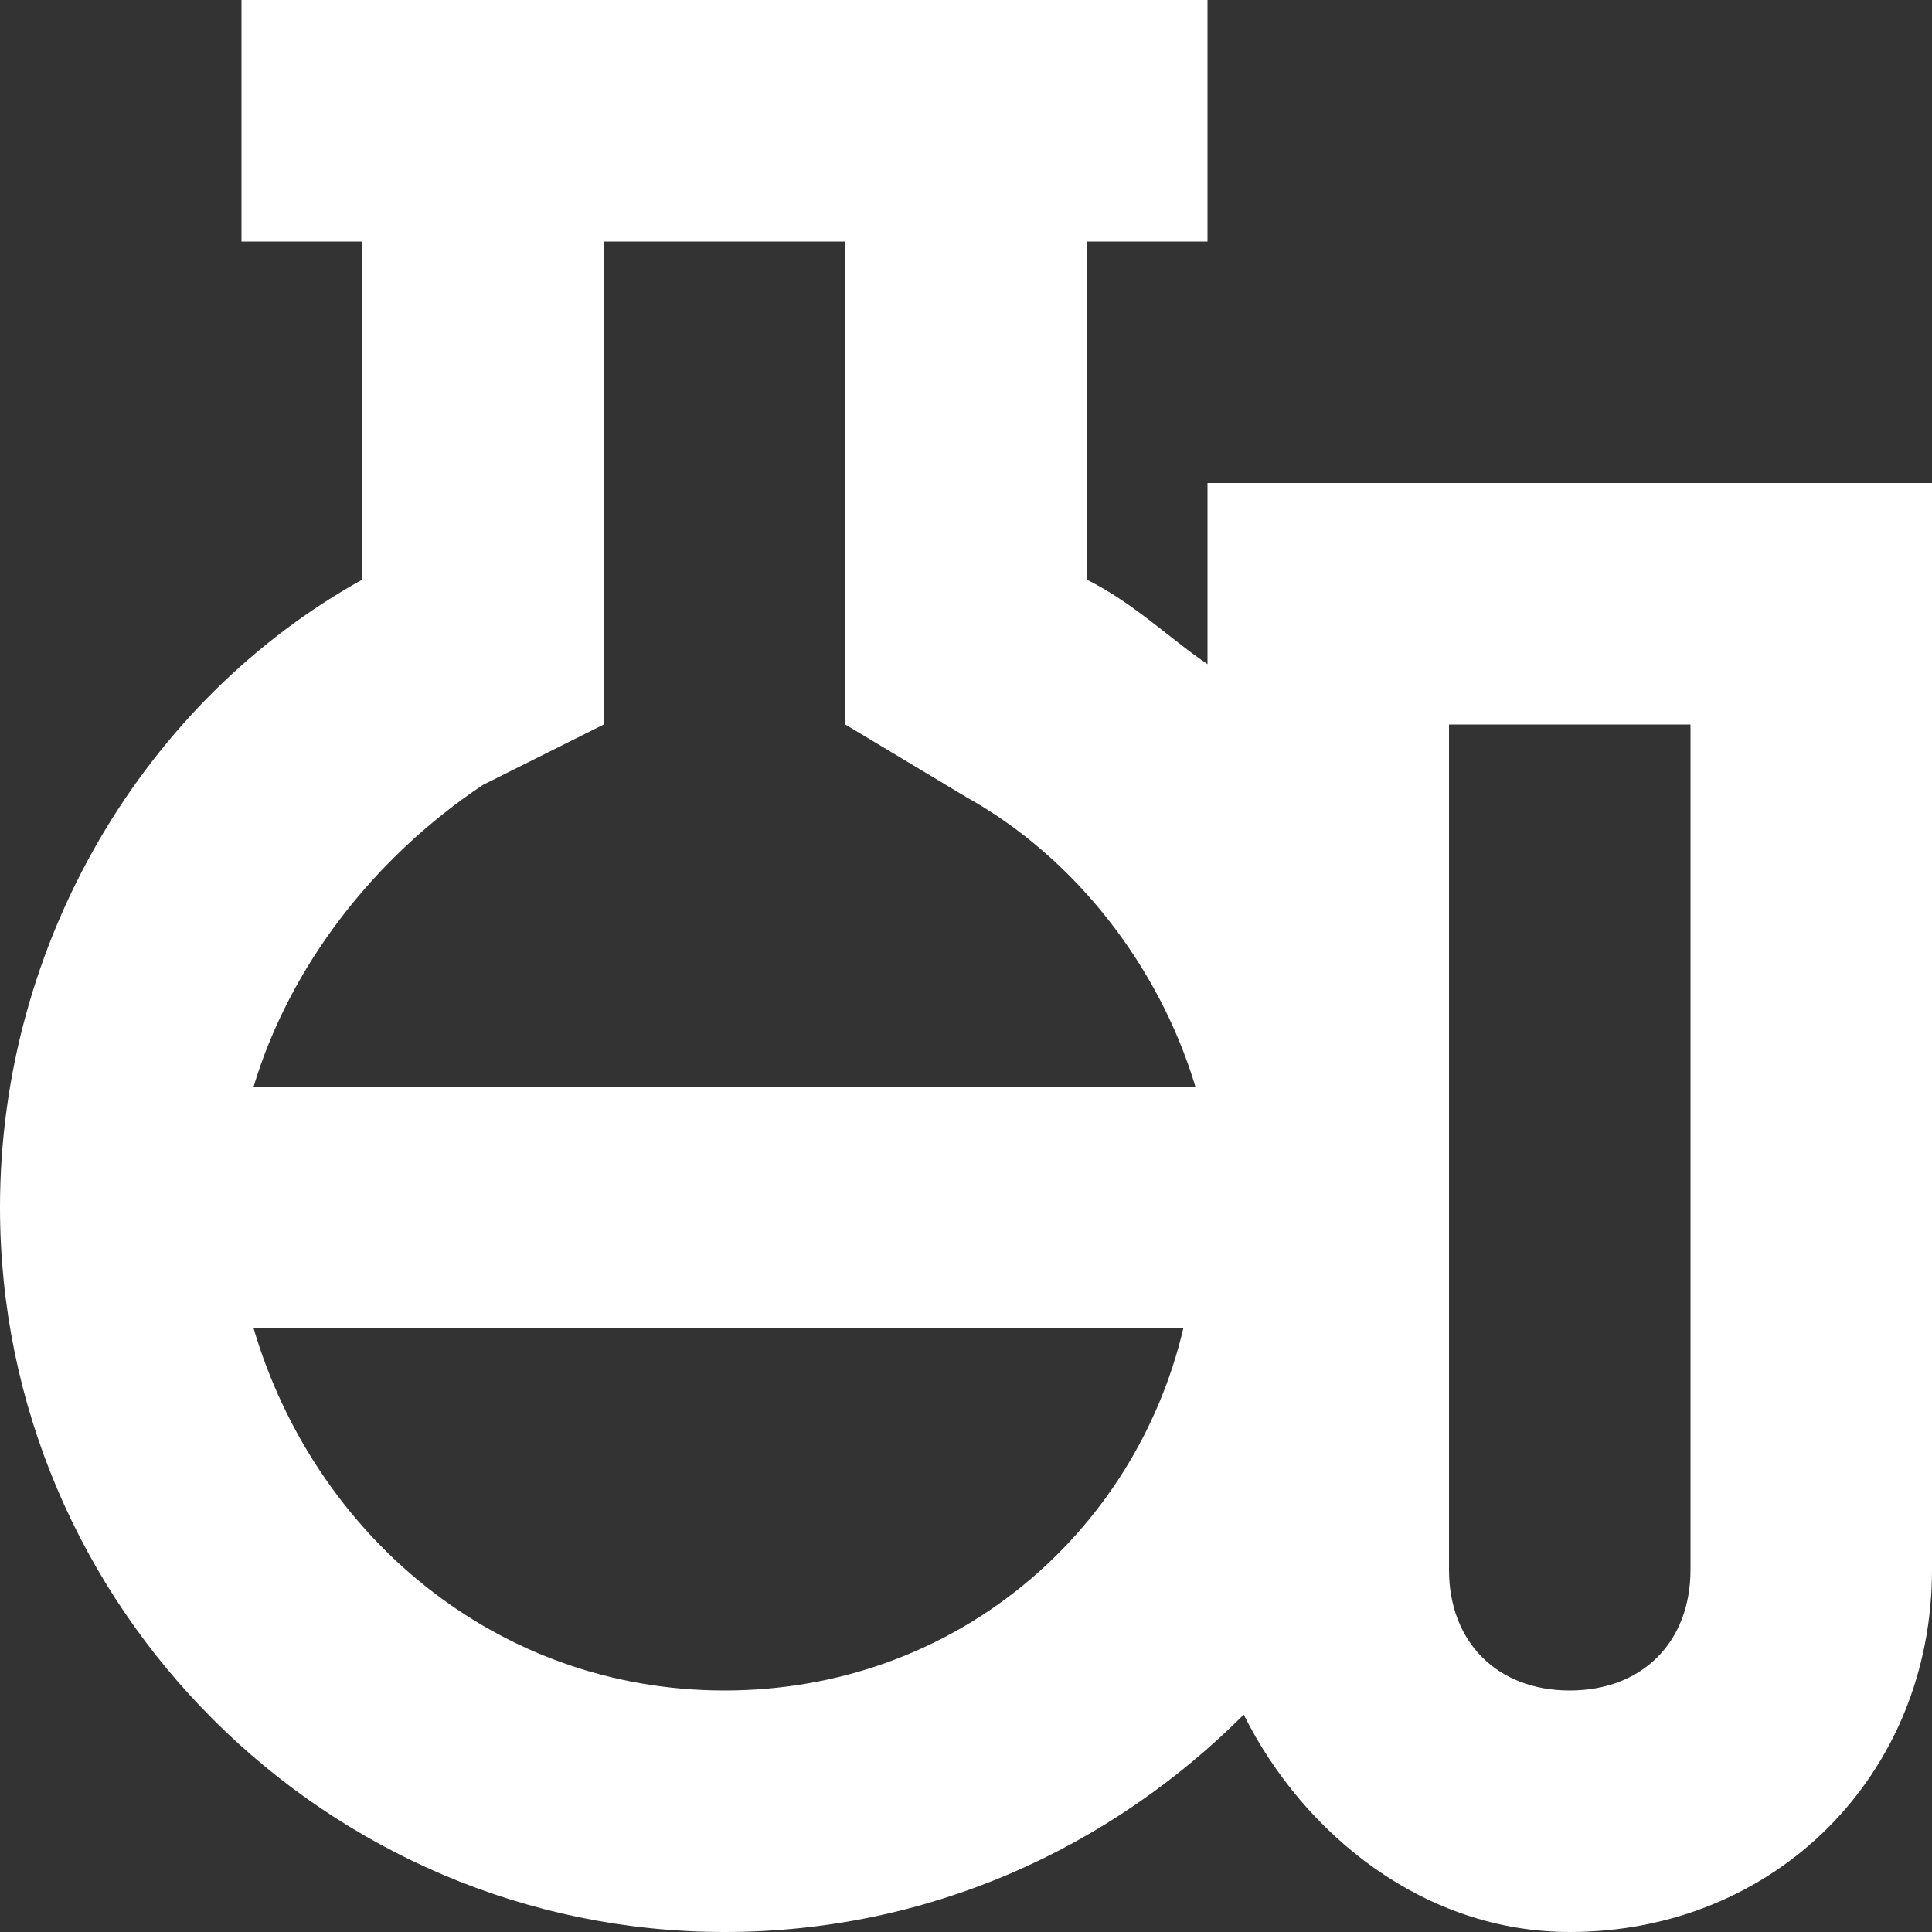 <?xml version="1.0" encoding="utf-8"?>
<!-- Generator: Adobe Illustrator 22.1.0, SVG Export Plug-In . SVG Version: 6.00 Build 0)  -->
<svg version="1.1" id="Слой_1" xmlns="http://www.w3.org/2000/svg" xmlns:xlink="http://www.w3.org/1999/xlink" x="0px" y="0px"
	 width="16px" height="16px" viewBox="0 0 16 16" style="enable-background:new 0 0 16 16;" xml:space="preserve">
<rect x="0" y="0" width="16" height="16" fill="#333333" stroke="none"/>
<style type="text/css">
	.st0{fill:#FFFFFF;}
</style>
<path class="st0" d="M10,4v1.5C9.7,5.3,9.4,5,9,4.8V2h1V0H9H3H2v2h1v2.8c-1.8,1-3,3-3,5.2c0,3.3,2.7,6,6,6c1.7,0,3.2-0.7,4.3-1.8
	c0.5,1,1.5,1.8,2.7,1.8c1.7,0,3-1.3,3-3V4H10z M6,14c-1.9,0-3.4-1.3-3.9-3h7.7C9.4,12.7,7.9,14,6,14z M2.1,9c0.3-1,1-1.9,1.9-2.5
	L5,6V2h2v4l1,0.6C8.9,7.1,9.6,8,9.9,9H2.1z M14,13c0,0.6-0.4,1-1,1s-1-0.4-1-1v-3V6h2V13z"/>
</svg>
